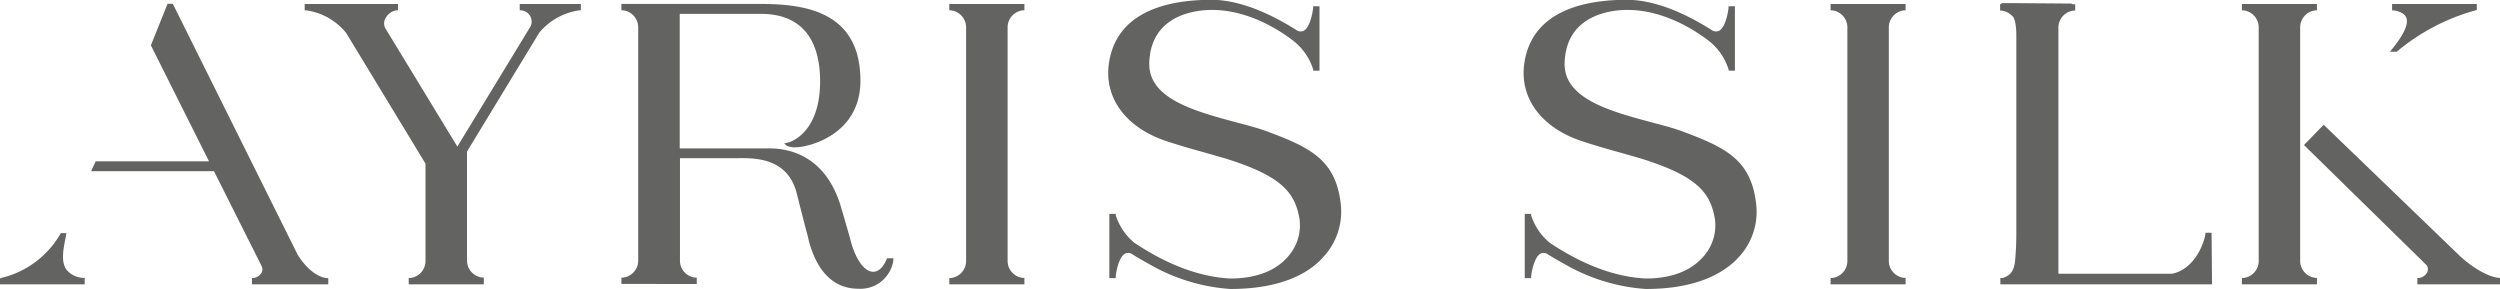 <svg id="Слой_1" data-name="Слой 1" xmlns="http://www.w3.org/2000/svg" viewBox="0 0 393.18 45.45">
    <defs>
        <style>
            .cls-1 {
                opacity: 0.8;
            }
            .cls-2 {
                fill: #3c3c3b;
            }
        </style>
    </defs>
    <title>logo grey</title>
    <g class="cls-1"><path class="cls-2" d="M172.64,11.29v-.44H161.41v.44a3,3,0,0,1,2.64,3.07V50.87a3,3,0,0,1-2.64,3.07v.44h11.23v-.44A3,3,0,0,1,170,50.87V14.36A3,3,0,0,1,172.64,11.29Z" transform="translate(-11.82 -9.95)"/><path
        class="cls-2"
        d="M172.93,54.67H161.12v-1l.24,0a2.69,2.69,0,0,0,2.4-2.79V14.36a2.69,2.69,0,0,0-2.4-2.78l-.24,0v-1h11.81v1l-.25,0a2.69,2.69,0,0,0-2.39,2.79v36.5a2.68,2.68,0,0,0,2.39,2.78l.25,0ZM162,54.09h10a3.24,3.24,0,0,1-2.33-3.22V14.36A3.24,3.24,0,0,1,172,11.14H162a3.25,3.25,0,0,1,2.33,3.22V50.87A3.25,3.25,0,0,1,162,54.09Z"
        transform="translate(-11.82 -9.95)"/><path class="cls-2" d="M311.23,11.29v-.44H300v.44a3,3,0,0,1,2.65,3.07V50.87A3,3,0,0,1,300,53.94v.44h11.23v-.44a3,3,0,0,1-2.64-3.07V14.36A3,3,0,0,1,311.23,11.29Z" transform="translate(-11.82 -9.95)"/><path
        class="cls-2"
        d="M311.52,54.67h-11.8v-1l.24,0a2.7,2.7,0,0,0,2.4-2.79V14.36a2.7,2.7,0,0,0-2.4-2.78l-.24,0v-1h11.8v1l-.24,0a2.7,2.7,0,0,0-2.4,2.79v36.5a2.7,2.7,0,0,0,2.4,2.78l.24,0Zm-10.92-.58h10a3.26,3.26,0,0,1-2.34-3.22V14.36a3.25,3.25,0,0,1,2.33-3.22h-10a3.23,3.23,0,0,1,2.32,3.22V50.87A3.24,3.24,0,0,1,300.6,54.09Z"
        transform="translate(-11.82 -9.95)"/><path class="cls-2" d="M388.66,17.8c4.69-4.21,11-6.11,12.38-6.52v-.43H388.29v.45c3.26.53,3,2.76,0,6.5Z" transform="translate(-11.82 -9.95)"/><path
        class="cls-2"
        d="M388.77,18.09h-1.08l.38-.47c1.83-2.27,2.57-3.91,2.2-4.87-.22-.59-.9-1-2-1.17l-.24,0v-1h13.32v.94l-.21.06A32.79,32.79,0,0,0,388.86,18Zm.17-6.95a2.48,2.48,0,0,1,1.87,1.4c.38,1-.07,2.37-1.36,4.22a34.23,34.23,0,0,1,11.08-5.62Z"
        transform="translate(-11.82 -9.95)"/><path class="cls-2" d="M373.28,50.87V14.36a3,3,0,0,1,2.64-3.07v-.44H364.69v.44a3,3,0,0,1,2.65,3.07V50.87a3,3,0,0,1-2.65,3.07v.44h11.23v-.44A3,3,0,0,1,373.28,50.87Z" transform="translate(-11.82 -9.95)"/><path
        class="cls-2"
        d="M376.21,54.67h-11.8v-1l.24,0a2.7,2.7,0,0,0,2.4-2.79V14.36a2.7,2.7,0,0,0-2.4-2.78l-.24,0v-1h11.8v1l-.24,0a2.7,2.7,0,0,0-2.4,2.79V50.86a2.7,2.7,0,0,0,2.4,2.79l.24,0Zm-10.92-.58h10A3.26,3.26,0,0,1,373,50.87V14.36a3.25,3.25,0,0,1,2.33-3.22h-10a3.23,3.23,0,0,1,2.32,3.22V50.87A3.24,3.24,0,0,1,365.29,54.09Z"
        transform="translate(-11.82 -9.95)"/><path class="cls-2" d="M398.46,50.39,377.28,30l-2.71,2.78L393.84,51.6l-.08-.06c.74,1.45-.76,2.35-1.45,2.4v.44h12.4v-.44C402.9,53.72,400.39,52.19,398.46,50.39Z" transform="translate(-11.82 -9.95)"/><path
        class="cls-2"
        d="M405,54.67H392v-1l.28,0a1.75,1.75,0,0,0,1.23-.81,1.18,1.18,0,0,0,0-1.15L374.17,32.76l3.1-3.19,21.39,20.61c2,1.88,4.46,3.28,6.09,3.47l.25,0Zm-12.13-.58H404a14.54,14.54,0,0,1-5.74-3.49h0l-21-20.22L375,32.75,394,51.4h0a1.72,1.72,0,0,1,0,1.71A2.37,2.37,0,0,1,392.87,54.09Z"
        transform="translate(-11.82 -9.95)"/><path
        class="cls-2"
        d="M151.51,50.86c-1.58,3.76-4.9,2.49-6.3-3.44-.07-.26-1.23-4.25-1.3-4.5-2-7.12-6.65-9.34-11-9.34H118.43V11.82h13c1.77,0,9.62,0,9.62,10.89,0,8.69-5.34,9.93-5.34,9.93s.18.16,1.33.16,9.78-1.43,9.78-10.16c0-10.83-8.93-11.8-15.39-11.8H109.84v.45a3,3,0,0,1,2.64,3.07V50.87a3,3,0,0,1-2.64,3.07v.44h11.23v-.44a3,3,0,0,1-2.64-3.07V34.54h8.78c2.75,0,8.81-.49,10.28,6.06.07.35,1.64,6.46,1.73,6.79,1,4,3.23,7.68,7.58,7.68A4.91,4.91,0,0,0,152,50.85Z"
        transform="translate(-11.82 -9.95)"/><path
        class="cls-2"
        d="M146.8,55.36c-4.87,0-7-4.29-7.86-7.9,0-.11-.22-.85-.46-1.8-.52-2-1.22-4.76-1.28-5-1.32-5.92-6.6-5.87-9.44-5.83h-9v16a2.68,2.68,0,0,0,2.39,2.78l.25,0v1H109.55v-1l.24,0a2.69,2.69,0,0,0,2.4-2.79V14.36a2.7,2.7,0,0,0-2.4-2.79l-.24,0v-1h21.92c7.3,0,15.67,1.38,15.67,12.09,0,8.63-8.4,10.45-10.06,10.45a3.25,3.25,0,0,1-1.52-.23l-.41-.37.54-.13c.21,0,5.11-1.32,5.11-9.65,0-4.84-1.62-10.6-9.33-10.6H118.72V33.29h14.15c3.21,0,9,1.24,11.31,9.55l.2.68c.55,1.89,1.06,3.65,1.11,3.84.74,3.12,2.13,5.21,3.55,5.33.87.05,1.65-.62,2.21-1.94l.07-.18h1l0,.33A5.24,5.24,0,0,1,146.8,55.36ZM128.45,34.24c3.1,0,8,.39,9.32,6.3,0,.23.78,3.09,1.27,5,.24.95.43,1.7.46,1.8.85,3.41,2.8,7.46,7.3,7.46a4.53,4.53,0,0,0,4.74-3.29A2.76,2.76,0,0,1,149,53.27c-1.7-.14-3.26-2.36-4.06-5.78-.05-.2-.76-2.63-1.1-3.8l-.2-.7c-2.14-7.54-7-9.12-10.76-9.12H118.14V11.53h13.33c6.39,0,9.91,4,9.91,11.18,0,6.48-3,8.94-4.57,9.8h.27c1.56,0,9.49-1.71,9.49-9.87,0-10.2-8.07-11.51-15.1-11.51h-21a3.26,3.26,0,0,1,2.33,3.23V50.87a3.25,3.25,0,0,1-2.34,3.22h10a3.24,3.24,0,0,1-2.33-3.22V34.25h10.31Z"
        transform="translate(-11.82 -9.95)"/><path
        class="cls-2"
        d="M359.39,46.83s0,0-.06,0a.11.11,0,0,0-.1,0H359c-.17,1.09-1.49,5.6-5.49,6.44H335.3V14.36a3,3,0,0,1,2.64-3.07v-.44h-.28a.12.12,0,0,0-.12-.1h-.6l-8.51-.07h-1.6a.12.12,0,0,0-.12.1.19.19,0,0,0,0,.08h0v.44a3.15,3.15,0,0,1,2.09,1.24,4.22,4.22,0,0,1,.36,1.4,16,16,0,0,1,.1,1.79c0,9.44,0,20.39,0,31.08,0,1.21-.05,2.42-.15,3.61-.14,1.81-.57,3-2.28,3.51h0l-.11,0v.44h32.72V46.83Z"
        transform="translate(-11.82 -9.95)"/><path
        class="cls-2"
        d="M359.71,54.67H326.42v-1l.36,0c1.52-.45,1.9-1.53,2-3.24.1-1.18.15-2.39.15-3.59,0-10.69,0-21.64,0-31.08,0-.54,0-1.14-.09-1.76a4.48,4.48,0,0,0-.34-1.31,2.88,2.88,0,0,0-1.87-1.07l-.25,0v-1h.08a.4.4,0,0,1,.33-.18h1.6l9.11.07a.39.39,0,0,1,.27.11h.42v1l-.24,0a2.69,2.69,0,0,0-2.4,2.79V53h17.9c3.57-.76,5-4.83,5.21-6.19l0-.25h.41a.39.39,0,0,1,.24,0l.33,0Zm-32.5-.58h31.93V47.45c-.4,1.46-1.78,5.3-5.59,6.1H335V14.36a3.27,3.27,0,0,1,2.36-3.23V11h-.43L327.88,11h-.75l.09.15A3.35,3.35,0,0,1,329,12.36a4.69,4.69,0,0,1,.42,1.54c.06.64.1,1.26.1,1.82,0,9.44,0,20.39,0,31.08,0,1.22-.05,2.45-.15,3.63C329.25,52.2,328.81,53.51,327.21,54.09Z"
        transform="translate(-11.82 -9.95)"/><path class="cls-2" d="M21.92,46.91h-.36a15,15,0,0,1-9.45,7v.44H24.86v-.45C20.5,53.36,21.34,49.87,21.92,46.91Z" transform="translate(-11.82 -9.95)"/><path
        class="cls-2"
        d="M25.14,54.67H11.82v-.94l.41-.12a14.61,14.61,0,0,0,9.07-6.85l.09-.14h.88l-.12.65c-.38,1.9-.77,3.86.13,5.1a3.58,3.58,0,0,0,2.61,1.28l.25,0Zm-12.51-.58H24.11a3.71,3.71,0,0,1-2.3-1.38c-1-1.35-.66-3.32-.31-5.14A15.14,15.14,0,0,1,12.63,54.09Z"
        transform="translate(-11.82 -9.95)"/><path class="cls-2" d="M58.38,50.1,38.79,10.84h-.43l-2.49,6.22L45.16,35.6H27.05l-.45,1h19l7.53,15c.66,1.41-.8,2.3-1.48,2.34v.44H63.16v-.44C61.35,53.72,59.54,52,58.38,50.1Z" transform="translate(-11.82 -9.95)"/><path
        class="cls-2"
        d="M63.45,54.67h-12v-1l.27,0a1.78,1.78,0,0,0,1.22-.79,1.16,1.16,0,0,0,0-1.14L45.47,36.87H26.15l.72-1.55H44.69L35.55,17.08l2.62-6.53H39L58.63,50c1,1.64,2.73,3.47,4.56,3.69l.26,0Zm-11.2-.58H62.49a8.62,8.62,0,0,1-4.36-3.84L38.61,11.13h0l-2.38,5.92,9.45,18.84H27.24l-.19.4H45.83l7.6,15.18a1.7,1.7,0,0,1,0,1.68A2.34,2.34,0,0,1,52.25,54.09Z"
        transform="translate(-11.82 -9.95)"/><path
        class="cls-2"
        d="M98.72,10.84H93.85v.45a2.06,2.06,0,0,1,1.57,3.11L83.75,33.59l-11.54-19h0c-.81-1.33.43-3.12,1.91-3.29v-.45H60v.45A10.11,10.11,0,0,1,66.5,15L79,35.6V50.9a3,3,0,0,1-2.64,3v.44H87.62v-.44A3,3,0,0,1,85,50.83V33.7L96.39,14.93a10.16,10.16,0,0,1,6.49-3.64v-.45Z"
        transform="translate(-11.82 -9.95)"/><path
        class="cls-2"
        d="M87.91,54.67H76.1v-1l.25,0a2.69,2.69,0,0,0,2.39-2.75V35.69L66.26,15.13A9.83,9.83,0,0,0,60,11.58l-.26,0v-1H74.41v1l-.26,0a2.32,2.32,0,0,0-1.71,1.26,1.62,1.62,0,0,0,0,1.59L83.75,33,95.17,14.25a1.72,1.72,0,0,0,.09-1.67,1.81,1.81,0,0,0-1.44-1l-.26,0v-1h9.61v1l-.26,0a10,10,0,0,0-6.28,3.51L85.27,33.78v17a2.7,2.7,0,0,0,2.4,2.82l.24,0ZM77,54.09H87a3.24,3.24,0,0,1-2.34-3.26V33.62L96.14,14.78a10.48,10.48,0,0,1,5.92-3.65H94.43a2.41,2.41,0,0,1,1.35,1.2,2.28,2.28,0,0,1-.11,2.22L83.75,34.15,72,14.73a2.2,2.2,0,0,1,0-2.14,2.89,2.89,0,0,1,1.62-1.46H60.81a10.3,10.3,0,0,1,5.93,3.69l12.58,20.7V50.9A3.24,3.24,0,0,1,77,54.09Z"
        transform="translate(-11.82 -9.95)"/><path
        class="cls-2"
        d="M222.35,42.09c-.76-6.86-4.82-8.67-11-11-6.46-2.44-19.37-3.59-19.14-11.22.22-7.43,6.92-8.6,10.13-8.6,5,0,9.85,2.36,13.2,5a9.5,9.5,0,0,1,3,4.48H219V11.26h-.45s-.52,5.31-3.16,3.64c-3.8-2.38-8.57-4.66-13.13-4.66-7.58,0-14.62,2.23-15.8,9.56-.94,5.85,3,10.19,8.86,12.12,3.54,1.19,5.81,1.68,9.25,2.7,9,2.79,11.09,5.43,11.84,9.74.61,3.49-1.91,9.69-11.15,9.69-2-.1-7.53-.5-15.28-5.68a9.5,9.5,0,0,1-3-4.48h-.43V53.4H187s.52-5.31,3.16-3.64c.81.51,1.66,1,2.54,1.48,2.84,1.56,7.61,3.71,12.62,3.87C217.94,55.11,223.09,48.7,222.35,42.09Z"
        transform="translate(-11.82 -9.95)"/><path
        class="cls-2"
        d="M205.32,55.4a29.52,29.52,0,0,1-12.76-3.91c-.89-.48-1.75-1-2.55-1.48a1.19,1.19,0,0,0-1.21-.19c-1,.49-1.43,2.77-1.51,3.61l0,.26h-1V43.59h1l0,.21a9.28,9.28,0,0,0,2.93,4.33c5.23,3.49,10.32,5.39,15.12,5.62,5.08,0,7.76-1.91,9.1-3.51a7.38,7.38,0,0,0,1.76-5.84c-.72-4.13-2.72-6.74-11.64-9.52l-3.48-1c-1.83-.5-3.55-1-5.78-1.72-6.47-2.14-9.94-6.9-9.05-12.44,1.3-8.1,9.46-9.8,16.08-9.8,3.83,0,8.3,1.58,13.29,4.7a1.18,1.18,0,0,0,1.2.19c1-.49,1.43-2.77,1.52-3.61l0-.26h1V21.06h-1l0-.21a9.29,9.29,0,0,0-2.93-4.34c-1.89-1.48-6.94-5-13-5-2.25,0-9.61.6-9.84,8.33-.17,5.63,7.16,7.6,13.63,9.34,2,.53,3.81,1,5.33,1.6,6.43,2.42,10.38,4.39,11.15,11.23h0A10.44,10.44,0,0,1,220,50.3C218,52.63,213.72,55.4,205.32,55.4ZM189.2,49.15a2.06,2.06,0,0,1,1.11.37c.8.5,1.65,1,2.53,1.46a28.81,28.81,0,0,0,12.49,3.84c8.18,0,12.28-2.66,14.28-4.9a9.74,9.74,0,0,0,2.46-7.8h0c-.75-6.64-4.59-8.41-10.79-10.75-1.48-.56-3.32-1.06-5.27-1.58C199.67,28.08,191.77,26,192,19.87c.13-4.29,2.93-8.88,10.42-8.88,6.27,0,11.45,3.55,13.38,5.07a9.79,9.79,0,0,1,3,4.24V12.1c-.2,1-.68,2.75-1.71,3.26a1.74,1.74,0,0,1-1.77-.22c-4.89-3.06-9.26-4.62-13-4.62-6.39,0-14.28,1.62-15.51,9.32-.84,5.24,2.48,9.76,8.66,11.8,2.22.75,3.93,1.22,5.75,1.72,1.09.29,2.21.6,3.5,1,9.21,2.87,11.28,5.61,12,10a8,8,0,0,1-1.89,6.31c-1.42,1.7-4.24,3.72-9.55,3.72-4.93-.24-10.12-2.17-15.44-5.73a9.72,9.72,0,0,1-3-4.25v8.19c.2-1,.68-2.74,1.71-3.25A1.52,1.52,0,0,1,189.2,49.15Z"
        transform="translate(-11.82 -9.95)"/><path
        class="cls-2"
        d="M287.69,42.09c-.76-6.86-4.82-8.67-11-11-6.46-2.44-19.37-3.59-19.14-11.22.22-7.43,6.92-8.6,10.13-8.6,5,0,9.85,2.36,13.2,5a9.5,9.5,0,0,1,3,4.48h.43V11.26h-.45s-.52,5.31-3.16,3.64c-3.8-2.38-8.57-4.66-13.13-4.66-7.58,0-14.63,2.23-15.8,9.56-.94,5.85,3,10.19,8.86,12.12,3.54,1.19,5.81,1.68,9.25,2.7,9,2.79,11.09,5.43,11.84,9.74.61,3.49-1.92,9.69-11.15,9.69-2-.1-7.53-.5-15.28-5.68a9.5,9.5,0,0,1-3-4.48h-.44V53.4h.46s.52-5.31,3.16-3.64c.8.51,1.66,1,2.54,1.48,2.84,1.56,7.61,3.71,12.62,3.87C283.28,55.11,288.43,48.7,287.69,42.09Z"
        transform="translate(-11.82 -9.95)"/><path
        class="cls-2"
        d="M270.66,55.4a29.52,29.52,0,0,1-12.76-3.91c-.89-.48-1.75-1-2.56-1.48a1.18,1.18,0,0,0-1.2-.19c-1,.49-1.43,2.77-1.52,3.61l0,.26h-1V43.59h1l0,.21a9.28,9.28,0,0,0,2.93,4.33c5.22,3.49,10.32,5.39,15.12,5.62,5.08,0,7.75-1.91,9.1-3.51a7.38,7.38,0,0,0,1.76-5.84c-.72-4.13-2.72-6.74-11.64-9.52-1.28-.38-2.4-.68-3.49-1-1.82-.5-3.54-1-5.77-1.72-6.47-2.14-9.94-6.9-9.05-12.44,1.29-8.1,9.46-9.8,16.08-9.8,3.83,0,8.3,1.58,13.28,4.7a1.19,1.19,0,0,0,1.21.19c1-.49,1.43-2.77,1.52-3.61l0-.26h1V21.06h-.95l-.05-.21a9.29,9.29,0,0,0-2.93-4.34c-1.89-1.48-6.95-5-13-5-2.25,0-9.61.6-9.85,8.33-.16,5.63,7.17,7.6,13.64,9.34,2,.53,3.81,1,5.32,1.6,6.44,2.42,10.39,4.39,11.16,11.23h0a10.44,10.44,0,0,1-2.6,8.24C283.3,52.63,279.06,55.4,270.66,55.4Zm-16.12-6.25a2.06,2.06,0,0,1,1.11.37c.8.49,1.64,1,2.53,1.46a28.81,28.81,0,0,0,12.49,3.84c8.18,0,12.28-2.66,14.28-4.9a9.75,9.75,0,0,0,2.46-7.8h0c-.75-6.64-4.59-8.41-10.79-10.75-1.49-.56-3.32-1.06-5.27-1.58C265,28.08,257.1,26,257.29,19.87c.13-4.29,2.93-8.88,10.42-8.88,6.27,0,11.45,3.55,13.38,5.07a9.64,9.64,0,0,1,3,4.24V12.11c-.19,1-.67,2.74-1.71,3.25a1.72,1.72,0,0,1-1.76-.22c-4.89-3.06-9.26-4.62-13-4.62-6.4,0-14.28,1.62-15.52,9.32-.84,5.24,2.49,9.76,8.67,11.8,2.22.75,3.93,1.22,5.75,1.71,1.09.3,2.21.61,3.49,1,9.22,2.87,11.29,5.61,12.05,10a8,8,0,0,1-1.89,6.31c-1.42,1.7-4.24,3.72-9.55,3.72-4.93-.24-10.12-2.17-15.44-5.73a9.72,9.72,0,0,1-3-4.25v8.2c.2-1,.68-2.75,1.71-3.26A1.52,1.52,0,0,1,254.54,49.15Z"
        transform="translate(-11.82 -9.95)"/>
    </g>
</svg>
